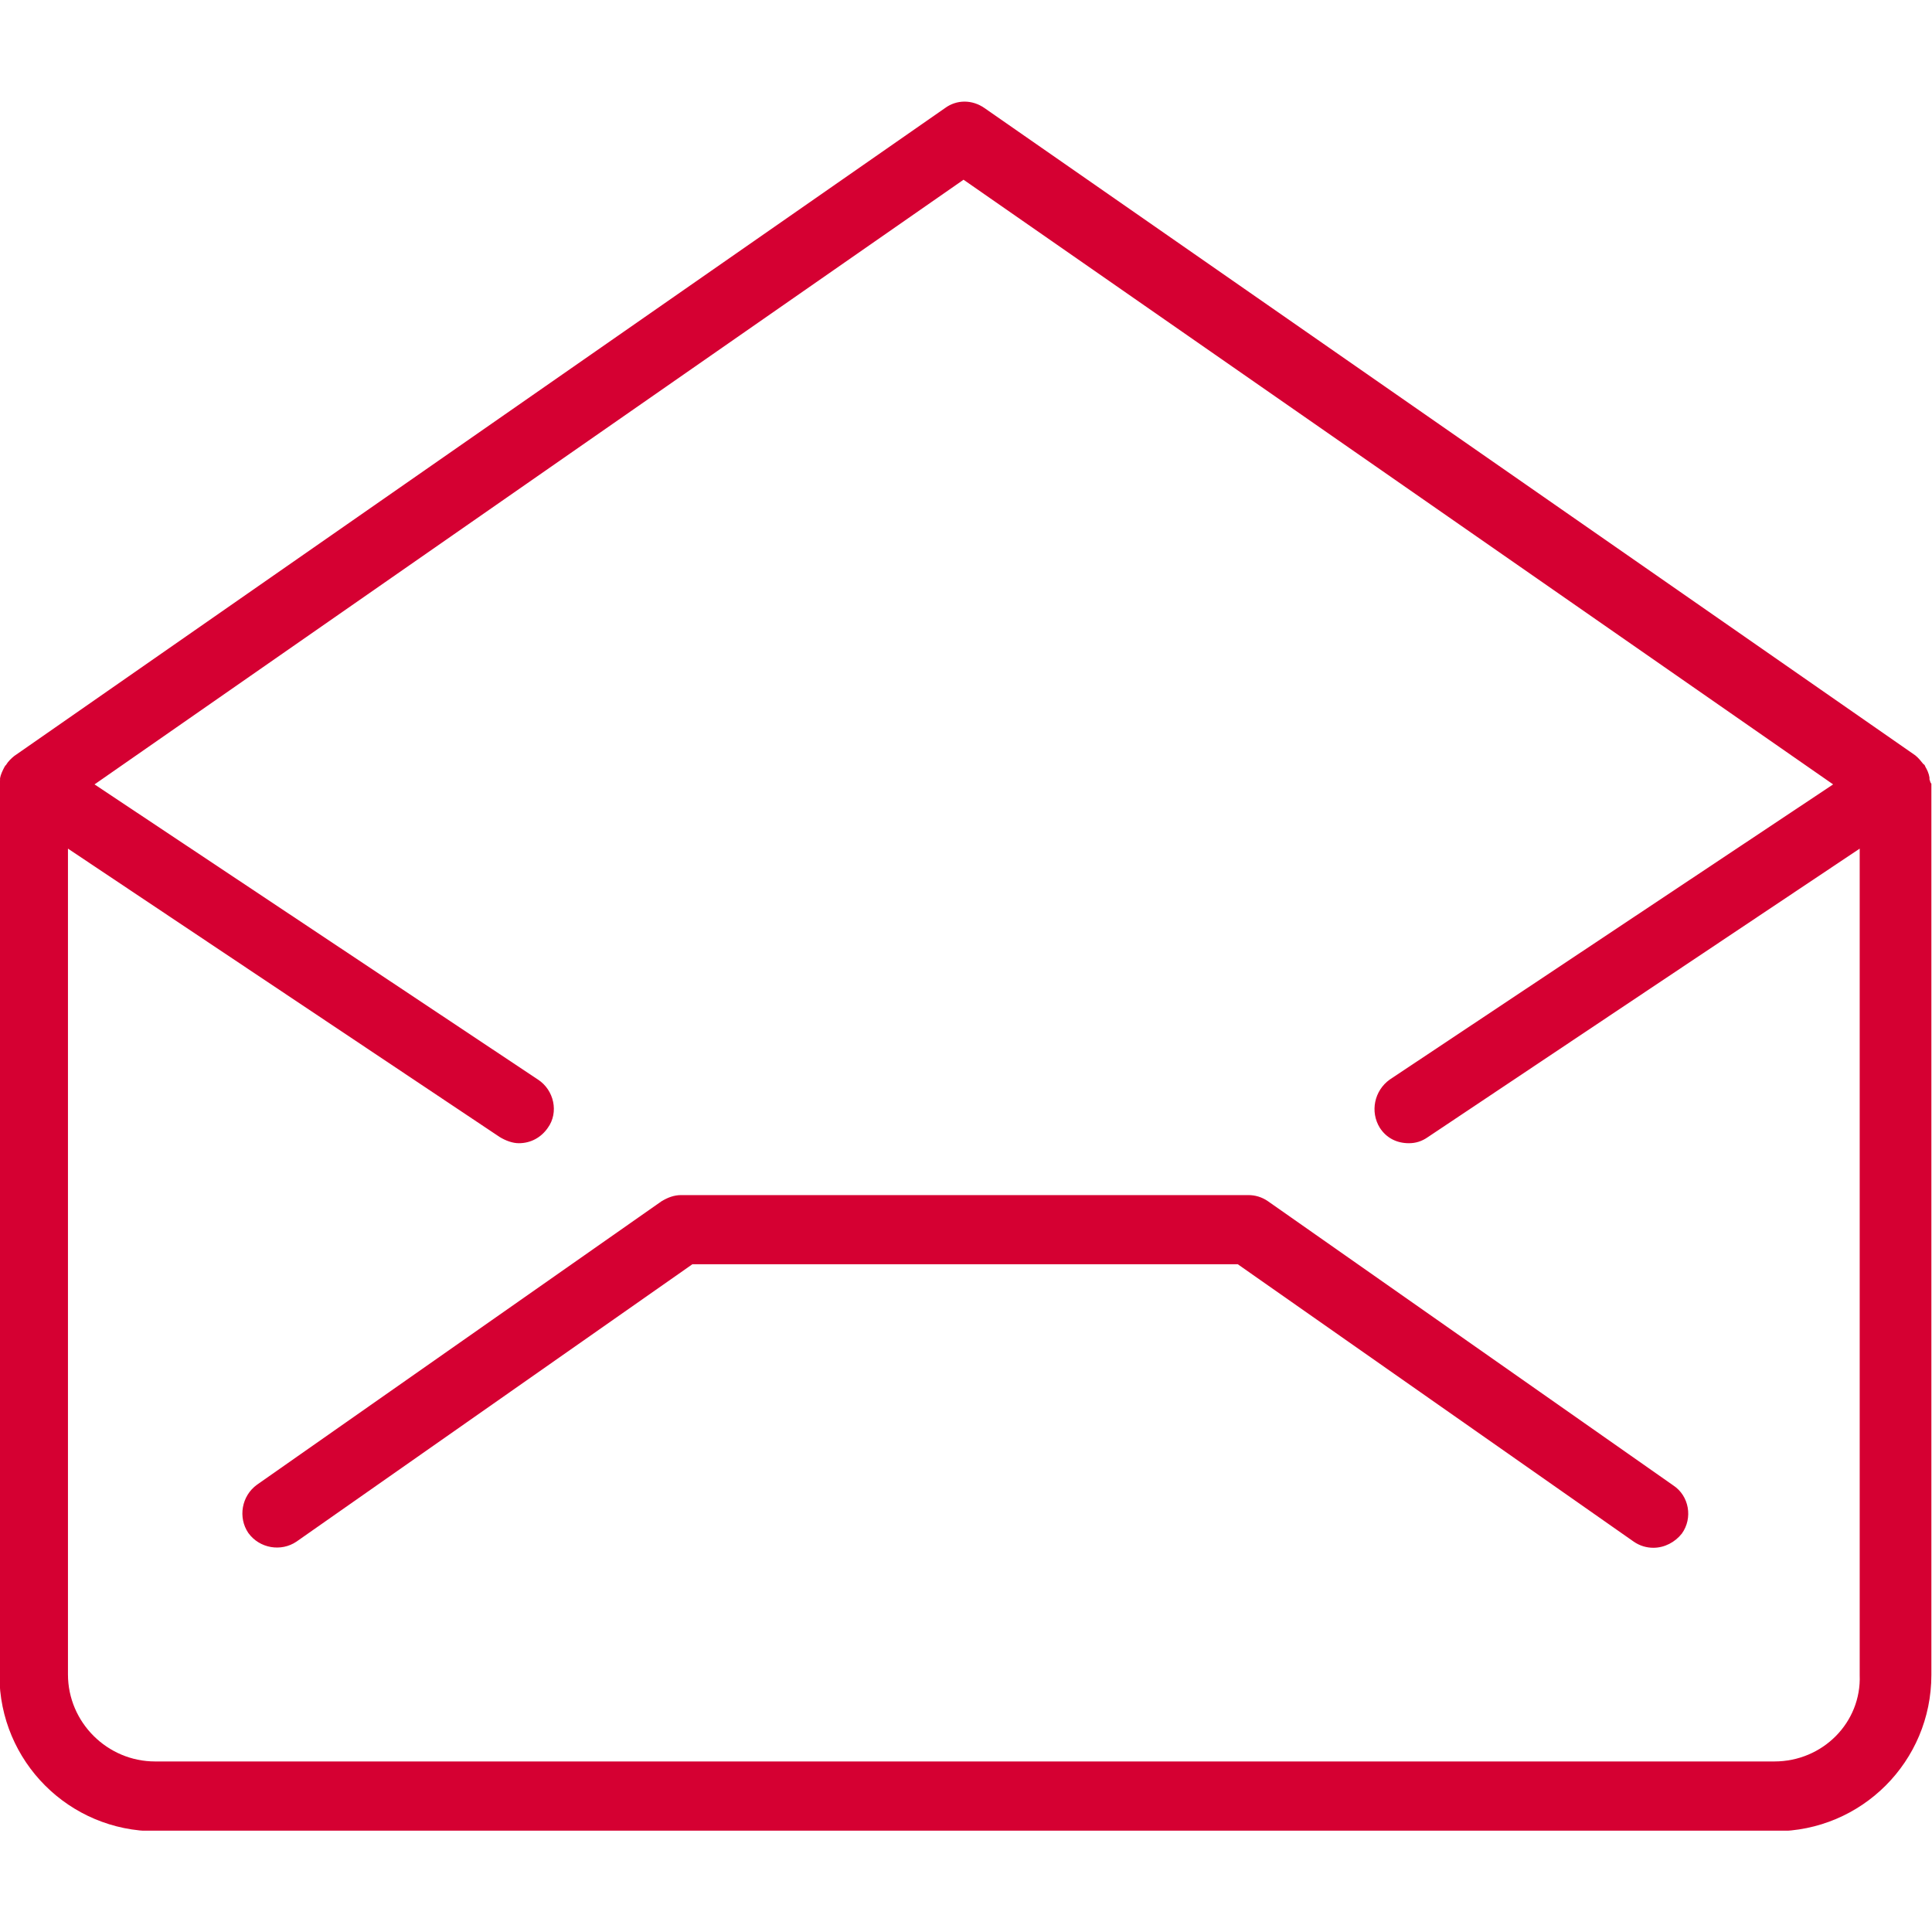 <svg width="40" height="40" viewBox="0 0 40 40" fill="none" xmlns="http://www.w3.org/2000/svg">
<g clip-path="url(#clip0_13227_33703)">
<g clip-path="url(#clip1_13227_33703)">
<g clip-path="url(#clip2_13227_33703)">
<path d="M39.948 16.137C39.948 16.125 39.948 16.112 39.948 16.099C39.935 16.01 39.897 15.933 39.859 15.869C39.859 15.856 39.859 15.856 39.846 15.843C39.846 15.831 39.833 15.831 39.82 15.818C39.769 15.754 39.718 15.69 39.654 15.639L20.384 2.238C20.128 2.059 19.808 2.059 19.565 2.238L0.295 15.652C0.231 15.703 0.167 15.767 0.129 15.831C0.129 15.843 0.116 15.843 0.103 15.856C0.103 15.869 0.103 15.869 0.091 15.882C0.052 15.958 0.014 16.035 0.001 16.112C0.001 16.125 0.001 16.137 0.001 16.15C0.001 16.189 -0.012 16.227 -0.012 16.253V34.679C-0.012 36.469 1.433 37.914 3.223 37.914H36.752C38.542 37.914 39.987 36.469 39.987 34.679V16.227C39.961 16.201 39.961 16.163 39.948 16.137L39.948 16.137ZM36.739 36.469H3.21C2.226 36.469 1.407 35.663 1.407 34.666V17.57L10.346 23.541C10.473 23.618 10.614 23.669 10.742 23.669C10.985 23.669 11.202 23.554 11.343 23.349C11.573 23.03 11.471 22.569 11.139 22.352L1.957 16.24L19.949 3.721L37.953 16.24L28.772 22.352C28.452 22.582 28.363 23.017 28.567 23.349C28.708 23.567 28.926 23.669 29.169 23.669C29.309 23.669 29.437 23.631 29.565 23.541L38.503 17.57V34.679C38.541 35.663 37.736 36.469 36.738 36.469H36.739ZM26.253 24.871C26.125 24.782 25.985 24.743 25.844 24.743H14.105C13.952 24.743 13.824 24.794 13.696 24.871L5.32 30.74C5.001 30.971 4.924 31.418 5.141 31.738C5.372 32.058 5.819 32.134 6.139 31.917L14.335 26.175H25.627L33.823 31.917C33.951 32.006 34.092 32.045 34.232 32.045C34.462 32.045 34.68 31.93 34.821 31.751C35.051 31.431 34.974 30.971 34.642 30.753L26.253 24.871L26.253 24.871Z" fill="#D50032"/>
</g>
</g>
</g>
<defs>
<clipPath id="clip0_13227_33703">
<rect width="40" height="40" fill="white"/>
</clipPath>
<clipPath id="clip1_13227_33703">
<rect width="40" height="40" fill="white"/>
</clipPath>
<clipPath id="clip2_13227_33703">
<rect width="40" height="35.804" fill="white" transform="translate(0 2.098)"/>
</clipPath>
</defs>
</svg>
